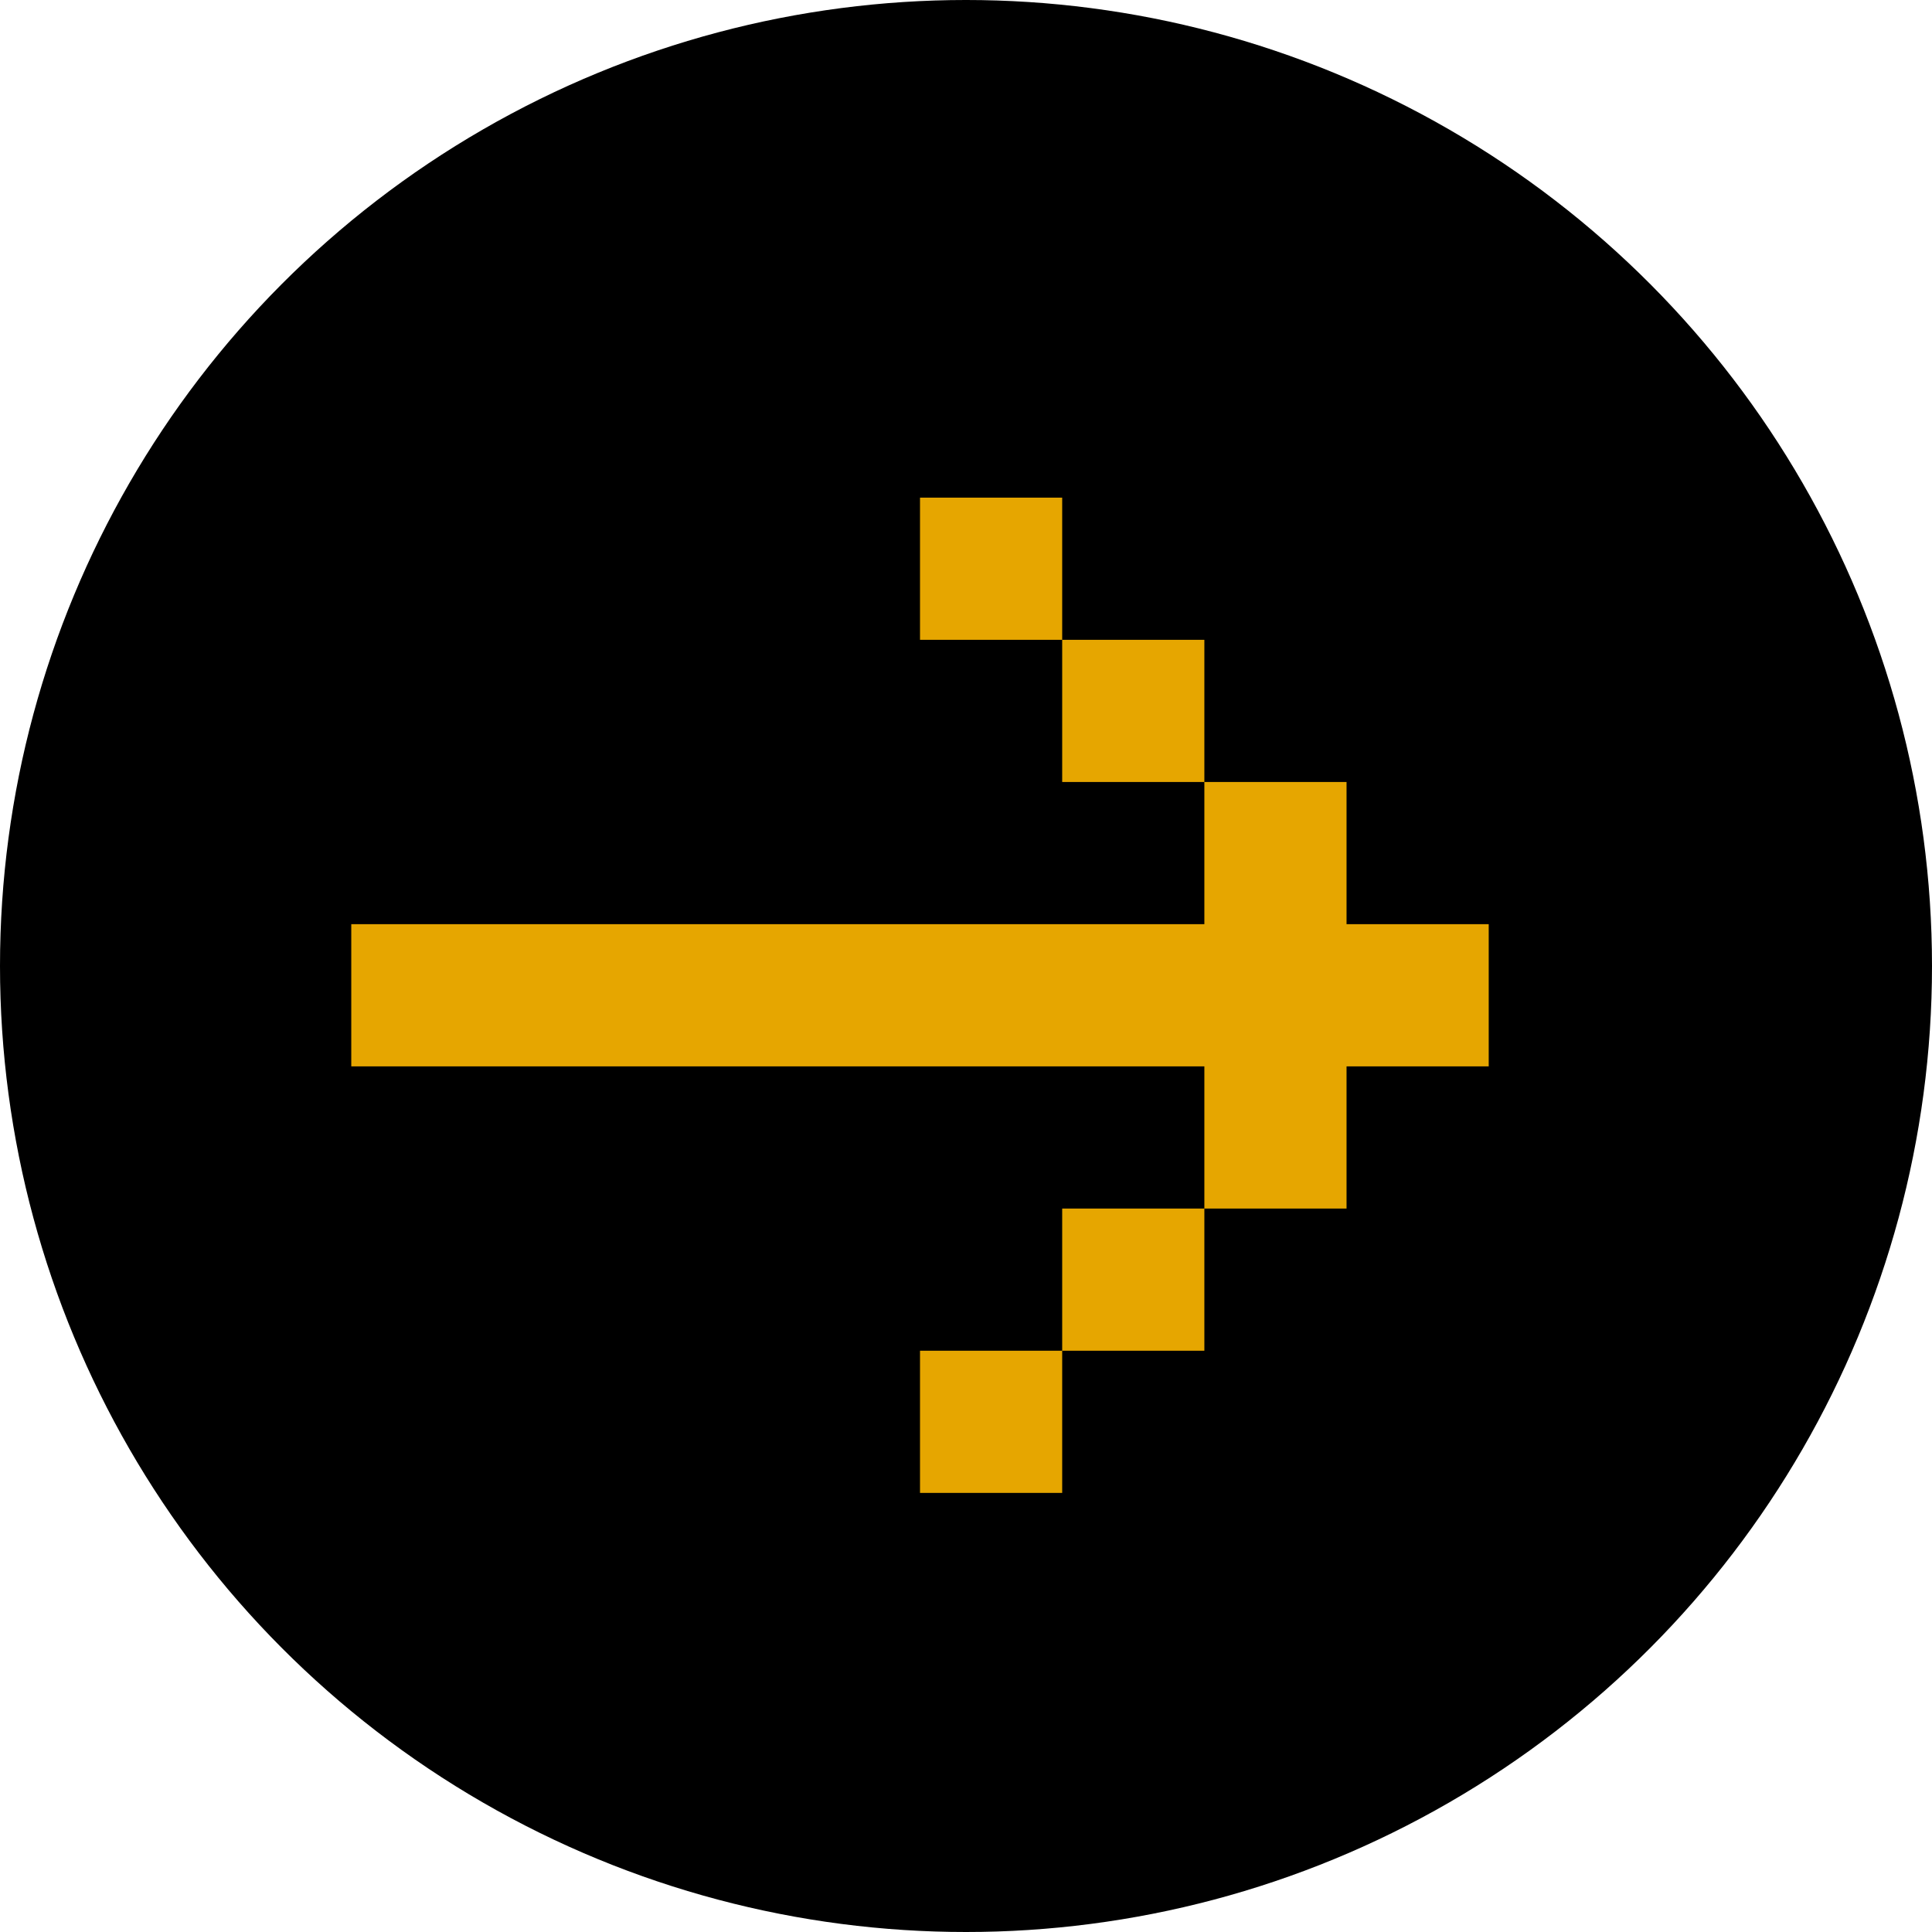 <svg width="66" height="66" viewBox="0 0 66 66" fill="none" xmlns="http://www.w3.org/2000/svg">
<circle cx="33" cy="33" r="33" fill="black"/>
<path d="M12 31.571V36.429H41.143V41.286H46V36.429H50.857V31.571H46V26.714H41.143V31.571H12ZM36.286 21.857H41.143V26.714H36.286V21.857ZM36.286 21.857H31.429V17H36.286V21.857ZM36.286 46.143H41.143V41.286H36.286V46.143ZM36.286 46.143H31.429V51H36.286V46.143Z" fill="#E6A600"/>
</svg>
